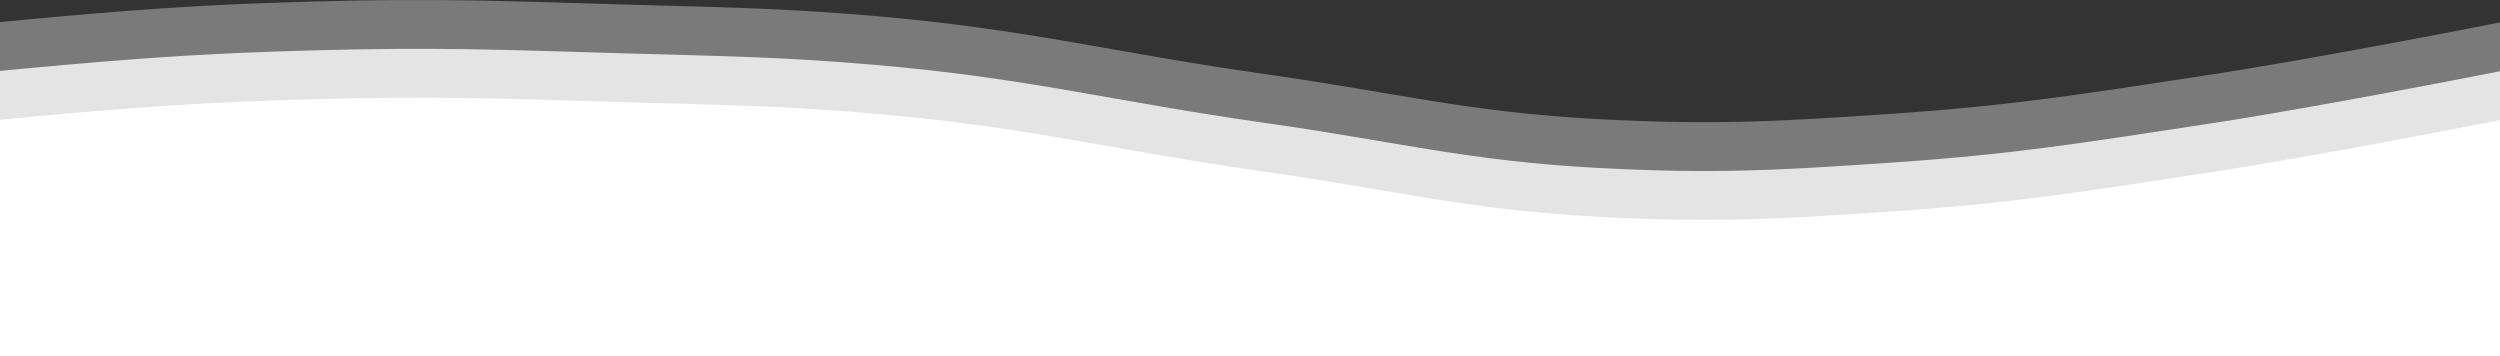 <?xml version="1.0" encoding="UTF-8"?>
<svg id="Layer_1" data-name="Layer 1" xmlns="http://www.w3.org/2000/svg" viewBox="0 0 4096 584">
  <rect x="0" y="0" width="4096" height="584" fill="#333333" stroke="none"/>
  <defs>
    <style>
      .cls-1 {
        fill: #fff;
      }

      .cls-2 {
        fill: rgba(255, 255, 255, .8);
      }

      .cls-3 {
        fill: rgba(255, 255, 255, .35);
      }
    </style>
  </defs>
  <path class="cls-3" d="M4096,36.7s-295.64,58.6-486.5,87.5c-197.22,29.86-308,48.3-507,62-188.41,12.97-294.91,18.99-483.5,9-214.27-11.35-332.04-43.48-544.5-73.5-250.98-35.46-389.44-73.93-642-95.5-159.12-13.59-248.87-14-408.5-18.75C824.13,1.51,711.88-3.08,512,2.58,353.63,7.06,264.85,12.61,107,26.2,65.19,29.8,0,36.2,0,36.2V583.7H4096V36.7Z"/>
  <path class="cls-2" d="M4096,116.7s-295.64,58.6-486.5,87.5c-197.22,29.86-308,48.3-507,62-188.41,12.97-294.91,18.99-483.5,9-214.27-11.35-332.04-43.48-544.5-73.5-250.98-35.46-389.44-73.93-642-95.5-159.12-13.59-248.87-14-408.5-18.75-199.87-5.94-312.12-10.53-512-4.88-158.37,4.48-247.15,10.04-405,23.62C65.19,109.8,0,116.2,0,116.2v467.8H4096V116.7Z"/>
  <path class="cls-1" d="M4096,196.7s-295.64,58.6-486.5,87.5c-197.22,29.86-308,48.3-507,62-188.41,12.97-294.91,18.99-483.5,9-214.27-11.35-332.04-43.48-544.5-73.5-250.98-35.46-389.44-73.93-642-95.5-159.12-13.59-248.87-14-408.5-18.75-199.87-5.94-312.12-10.53-512-4.88-158.37,4.48-247.15,10.04-405,23.62-41.81,3.6-107,10-107,10v387.8H4096V196.7Z"/>
</svg>
